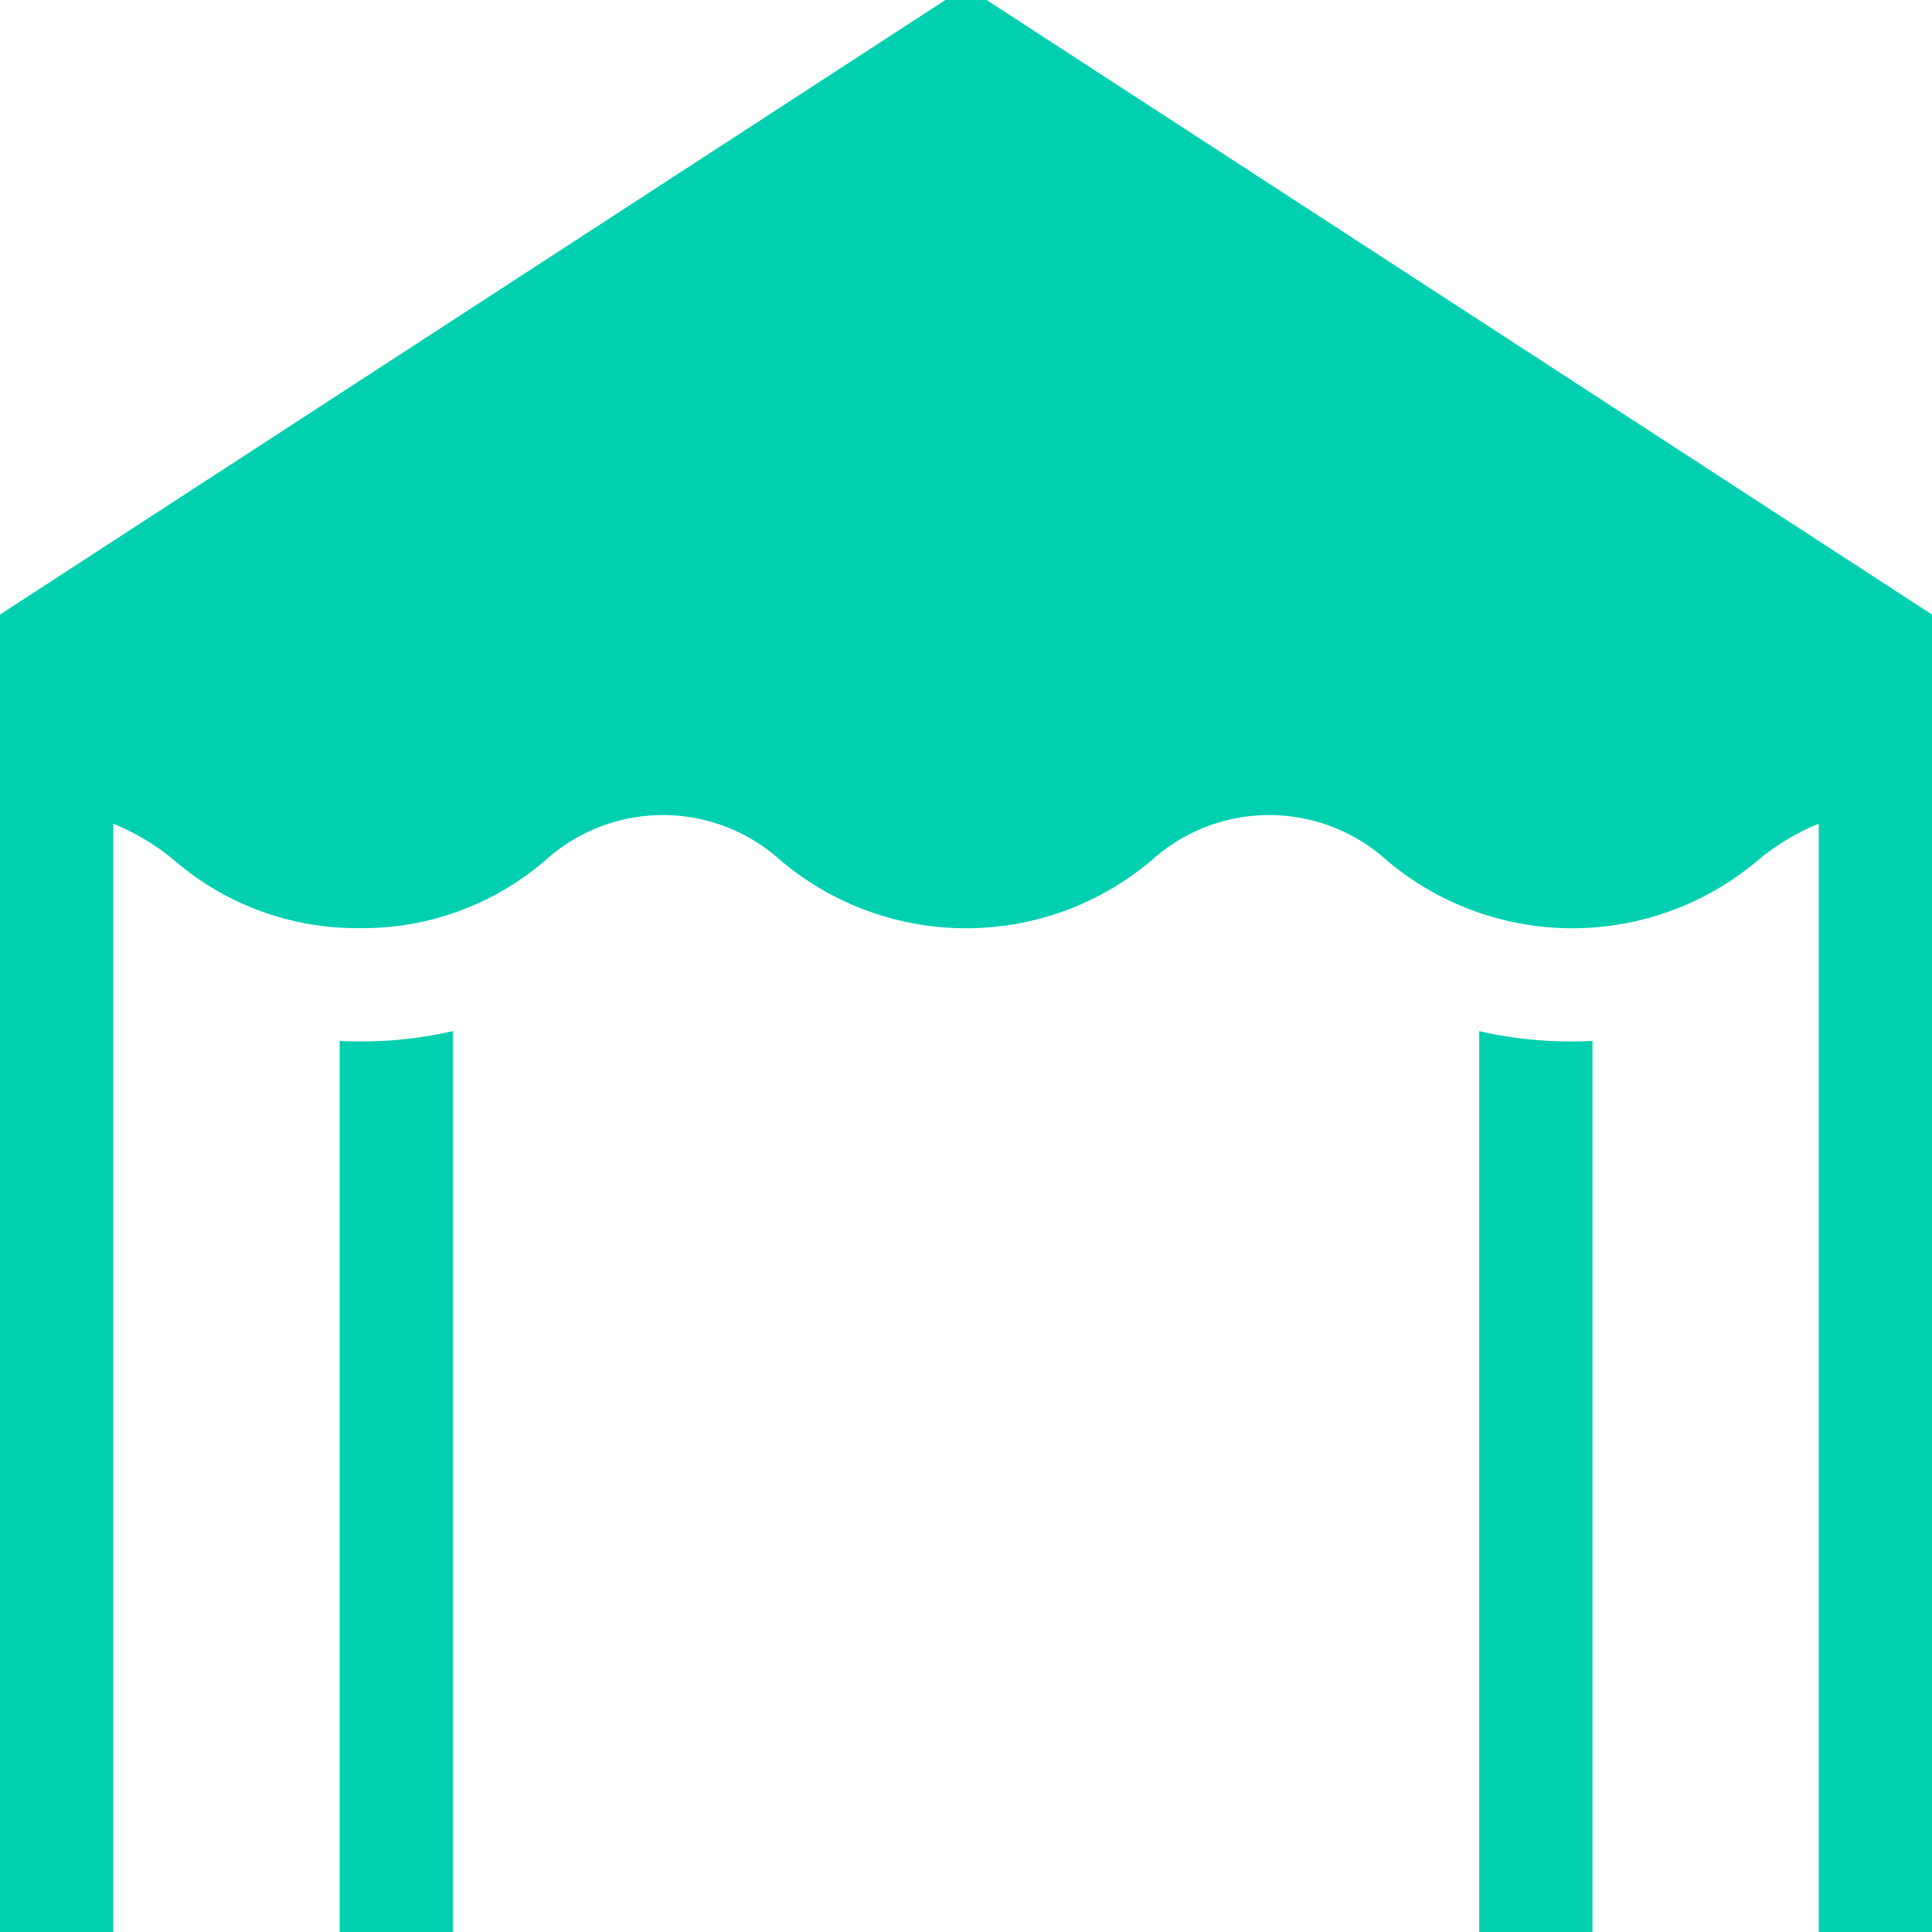 <svg id="Capa_1" data-name="Capa 1" xmlns="http://www.w3.org/2000/svg" width="20" height="20" viewBox="0 0 20 20">
  <defs>
    <style>
      .cls-1 {
        fill: #00d0b0;
      }
    </style>
  </defs>
  <title>gradina-3-green</title>
  <path class="cls-1" d="M10.213,0H9.787L0,6.362V20H1.172V8.527a2.377,2.377,0,0,1,.632.379,2.892,2.892,0,0,0,1.92.702A2.892,2.892,0,0,0,5.644,8.907a1.816,1.816,0,0,1,2.437,0,2.974,2.974,0,0,0,3.839,0,1.816,1.816,0,0,1,2.437,0,2.974,2.974,0,0,0,3.839,0,2.378,2.378,0,0,1,.632-.38V20H20V6.362Z"/>
  <path class="cls-1" d="M3.724,10.781c-.071,0-.14-.002-.208-.005V20H4.688V10.674A4.227,4.227,0,0,1,3.724,10.781Z"/>
  <path class="cls-1" d="M16.276,10.781a4.23,4.23,0,0,1-.963-.107V20h1.172V10.776C16.416,10.779,16.347,10.781,16.276,10.781Z"/>
</svg>
